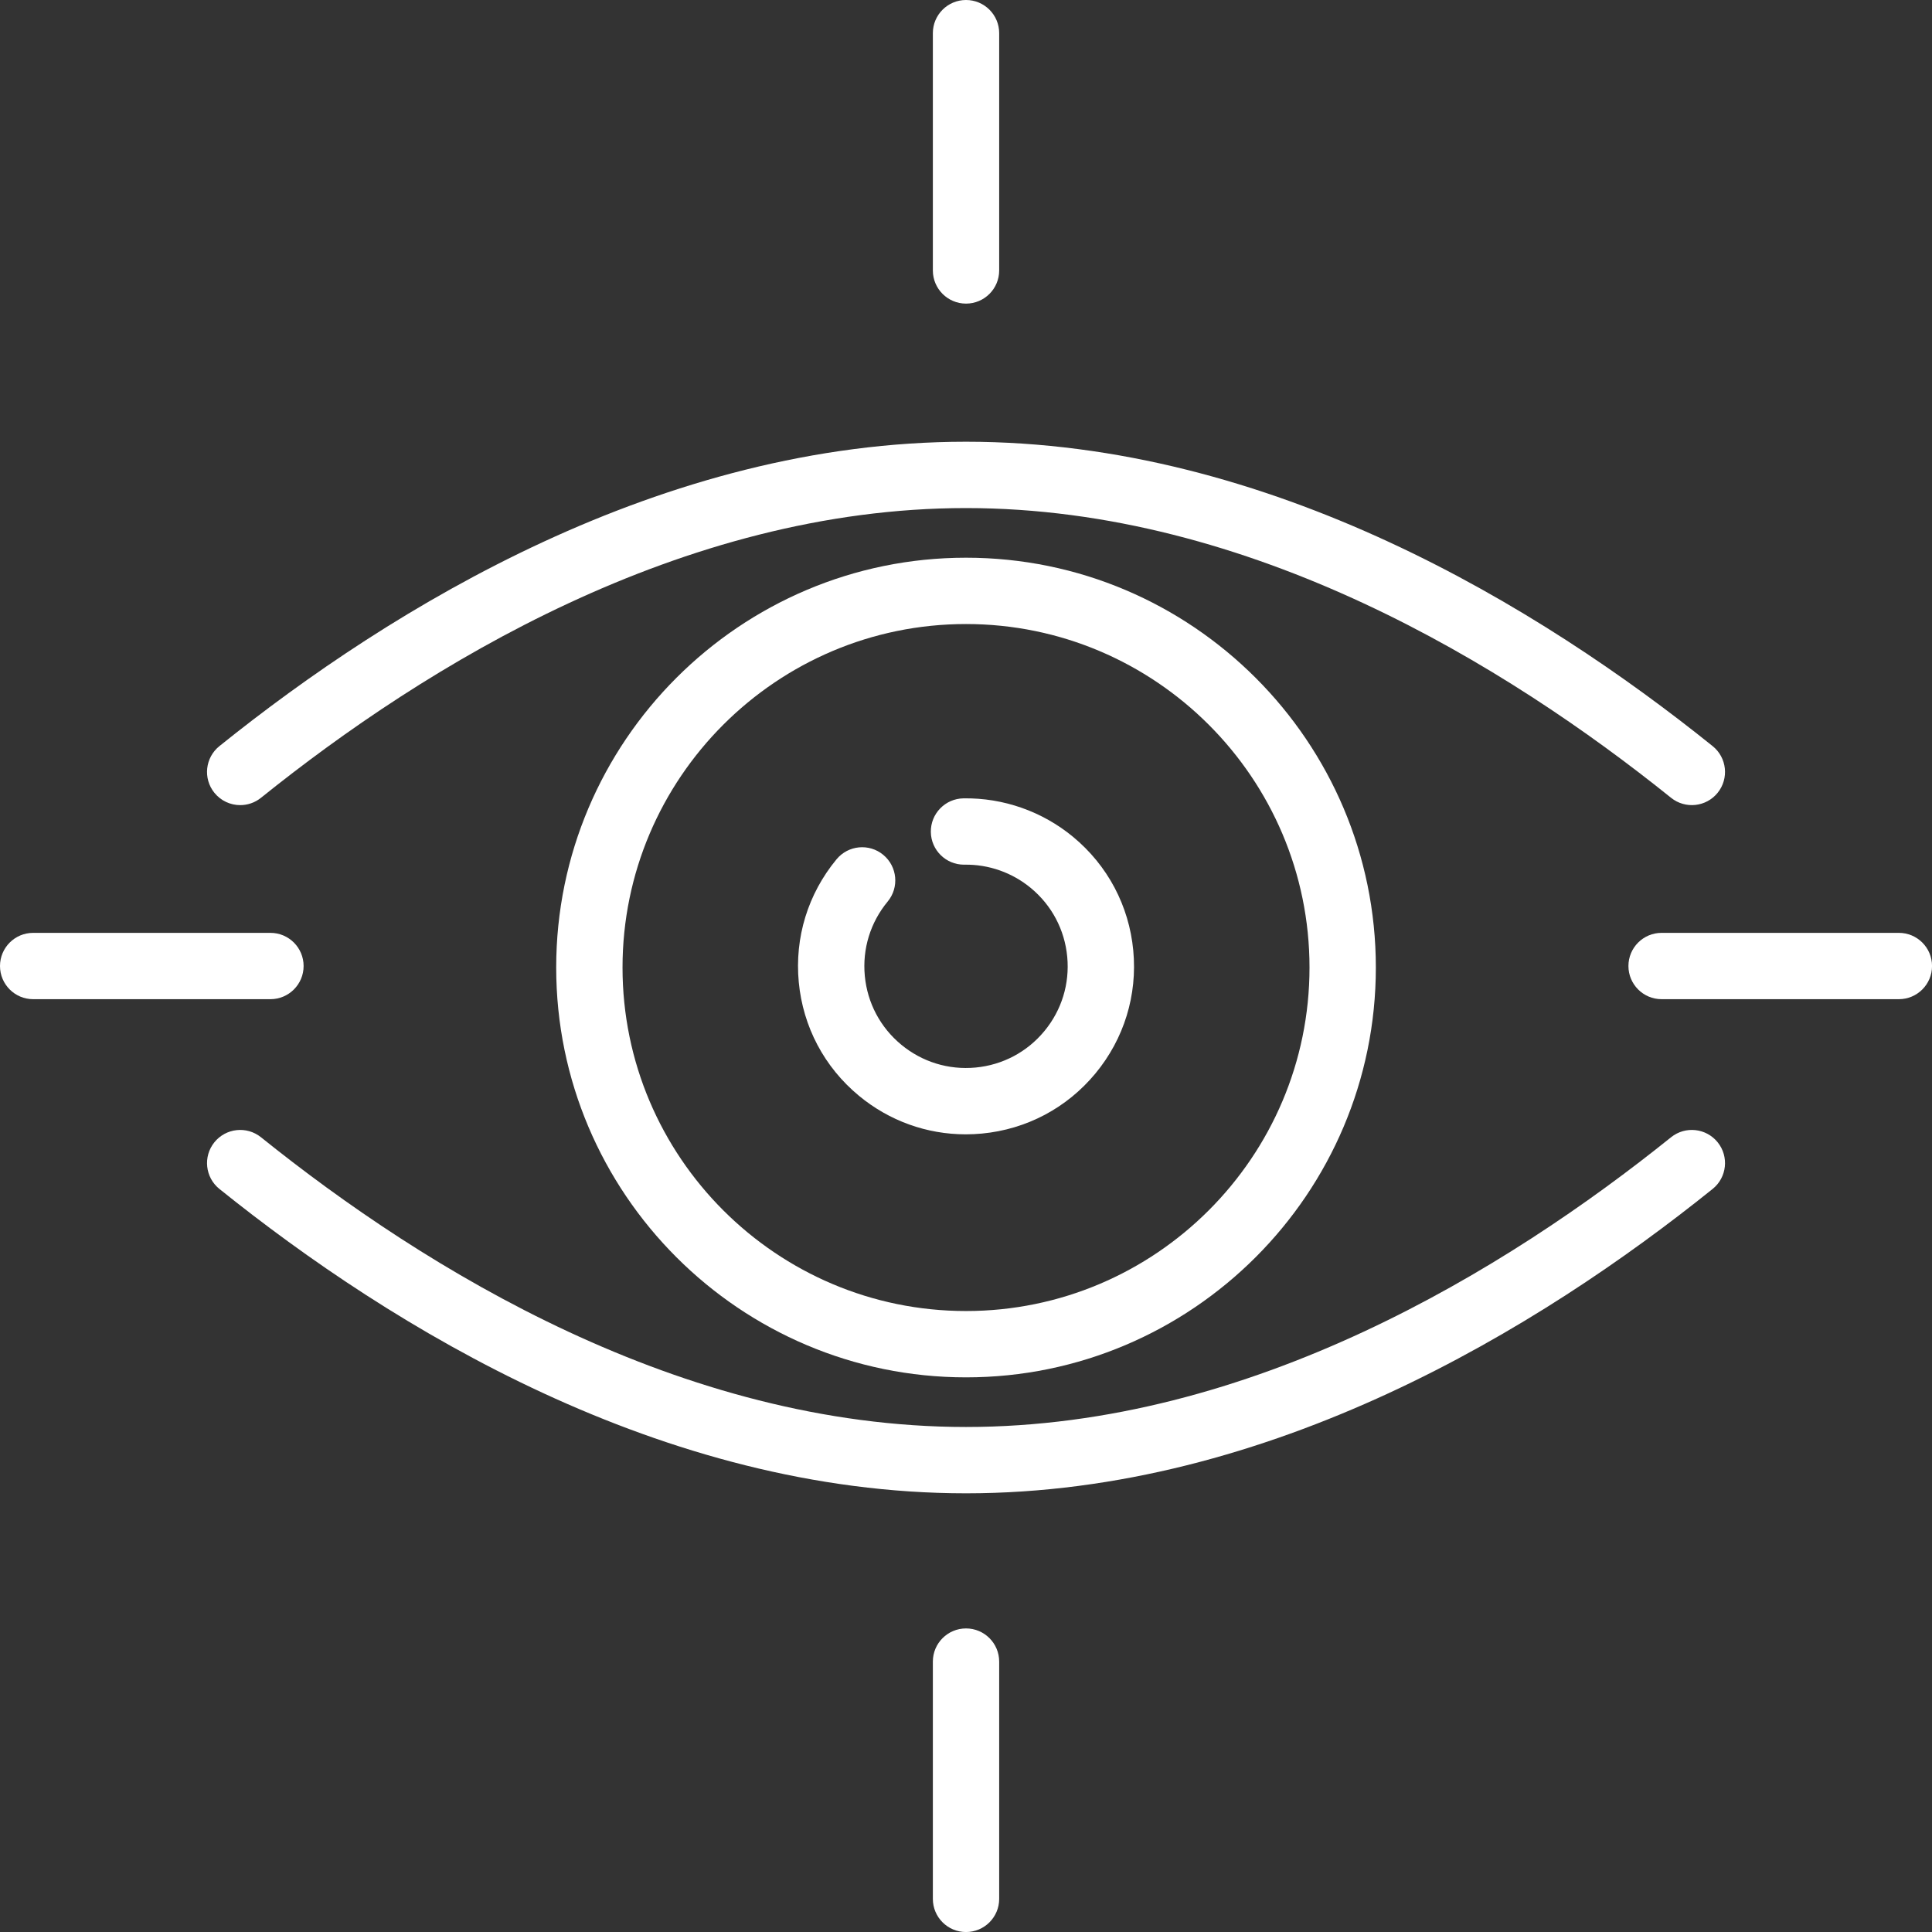 <?xml version="1.0" encoding="UTF-8" standalone="no"?><svg xmlns="http://www.w3.org/2000/svg" xmlns:xlink="http://www.w3.org/1999/xlink" fill="#000000" height="2078" preserveAspectRatio="xMidYMid meet" version="1" viewBox="0.0 -0.0 2078.0 2078.0" width="2078" zoomAndPan="magnify"><rect x="0.0" y="-0.0" width="2078.0" height="2078.0" fill="#333333" stroke="none"/><defs><clipPath id="a"><path d="M 1751 1003 L 2078.039 1003 L 2078.039 1075 L 1751 1075 Z M 1751 1003"/></clipPath><clipPath id="b"><path d="M 1003 1751 L 1075 1751 L 1075 2078.039 L 1003 2078.039 Z M 1003 1751"/></clipPath></defs><g><g id="change1_1"><path d="M 1408.469 1040.641 C 1408.469 1244.359 1242.73 1410.102 1039.02 1410.102 C 835.305 1410.102 669.57 1244.359 669.57 1040.641 C 669.57 836.93 835.305 671.191 1039.02 671.191 C 1242.73 671.191 1408.469 836.93 1408.469 1040.641 Z M 598.227 1040.641 C 598.227 1283.699 795.965 1481.441 1039.02 1481.441 C 1282.07 1481.441 1479.82 1283.699 1479.82 1040.641 C 1479.82 797.59 1282.07 599.852 1039.02 599.852 C 795.965 599.852 598.227 797.59 598.227 1040.641" fill="#ffffff"/></g><g id="change1_2"><path d="M 1001.18 894.898 C 1001.48 914.41 1017.391 930.02 1036.84 930.02 C 1037.02 930.02 1037.211 930.02 1037.398 930.012 C 1063.41 929.609 1088.68 938.52 1108.711 955.09 C 1131.219 973.699 1145.129 999.969 1147.879 1029.051 C 1150.629 1058.121 1141.898 1086.531 1123.281 1109.039 C 1104.672 1131.539 1078.398 1145.461 1049.328 1148.211 C 1020.23 1150.961 991.84 1142.219 969.332 1123.609 C 946.824 1105 932.914 1078.73 930.16 1049.648 C 927.41 1020.578 936.148 992.172 954.762 969.66 C 967.316 954.48 965.188 932 950.008 919.441 C 934.824 906.879 912.336 909.012 899.781 924.199 C 869.023 961.391 854.586 1008.328 859.133 1056.379 C 863.684 1104.43 886.672 1147.828 923.867 1178.59 C 956.566 1205.629 996.801 1220.059 1038.699 1220.051 C 1044.449 1220.051 1050.25 1219.781 1056.051 1219.238 C 1104.102 1214.691 1147.5 1191.699 1178.262 1154.512 C 1209.02 1117.309 1223.449 1070.371 1218.91 1022.32 C 1214.359 974.27 1191.371 930.871 1154.18 900.109 C 1121.07 872.73 1079.148 858.012 1036.301 858.68 C 1016.602 858.98 1000.879 875.199 1001.18 894.898" fill="#ffffff"/></g><g clip-path="url(#a)" id="change1_8"><path d="M 1751.492 1039.016 C 1751.492 1058.719 1767.465 1074.688 1787.16 1074.688 L 2042.375 1074.688 C 2062.07 1074.688 2078.043 1058.719 2078.043 1039.016 C 2078.043 1019.316 2062.07 1003.348 2042.375 1003.348 L 1787.16 1003.348 C 1767.465 1003.348 1751.492 1019.316 1751.492 1039.016" fill="#ffffff"/></g><g id="change1_3"><path d="M 35.672 1074.691 L 290.879 1074.691 C 310.578 1074.691 326.551 1058.719 326.551 1039.02 C 326.551 1019.32 310.578 1003.352 290.879 1003.352 L 35.672 1003.352 C 15.973 1003.352 0 1019.32 0 1039.02 C 0 1058.719 15.973 1074.691 35.672 1074.691" fill="#ffffff"/></g><g id="change1_4"><path d="M 1039.023 326.551 C 1058.723 326.551 1074.691 310.574 1074.691 290.879 L 1074.691 35.668 C 1074.691 15.969 1058.723 -0.004 1039.023 -0.004 C 1019.324 -0.004 1003.352 15.969 1003.352 35.668 L 1003.352 290.879 C 1003.352 310.574 1019.324 326.551 1039.023 326.551" fill="#ffffff"/></g><g clip-path="url(#b)" id="change1_7"><path d="M 1074.691 2042.371 L 1074.691 1787.16 C 1074.691 1767.461 1058.719 1751.488 1039.02 1751.488 C 1019.32 1751.488 1003.352 1767.461 1003.352 1787.16 L 1003.352 2042.371 C 1003.352 2062.07 1019.32 2078.039 1039.02 2078.039 C 1058.719 2078.039 1074.691 2062.07 1074.691 2042.371" fill="#ffffff"/></g><g id="change1_5"><path d="M 1797.34 1223.195 C 1620.531 1365.355 1345.445 1534.816 1039.023 1534.816 C 732.605 1534.816 457.52 1365.355 280.707 1223.195 C 265.352 1210.859 242.898 1213.297 230.551 1228.648 C 218.207 1244.008 220.648 1266.457 236 1278.797 C 421.746 1428.137 711.84 1606.168 1039.023 1606.168 C 1366.199 1606.168 1656.301 1428.137 1842.047 1278.797 C 1857.406 1266.457 1859.848 1243.996 1847.5 1228.648 C 1835.156 1213.285 1812.699 1210.859 1797.34 1223.195" fill="#ffffff"/></g><g id="change1_6"><path d="M 258.367 865.969 C 266.211 865.969 274.109 863.391 280.699 858.094 C 457.512 715.926 732.605 546.461 1039.023 546.461 C 1345.445 546.461 1620.531 715.926 1797.34 858.082 C 1812.711 870.43 1835.156 867.988 1847.5 852.641 C 1859.848 837.281 1857.406 814.828 1842.047 802.48 C 1656.301 653.137 1366.199 475.113 1039.023 475.113 C 711.836 475.113 421.738 653.148 235.988 802.492 C 220.637 814.84 218.199 837.293 230.543 852.641 C 237.59 861.402 247.934 865.969 258.367 865.969" fill="#ffffff"/></g></g></svg>